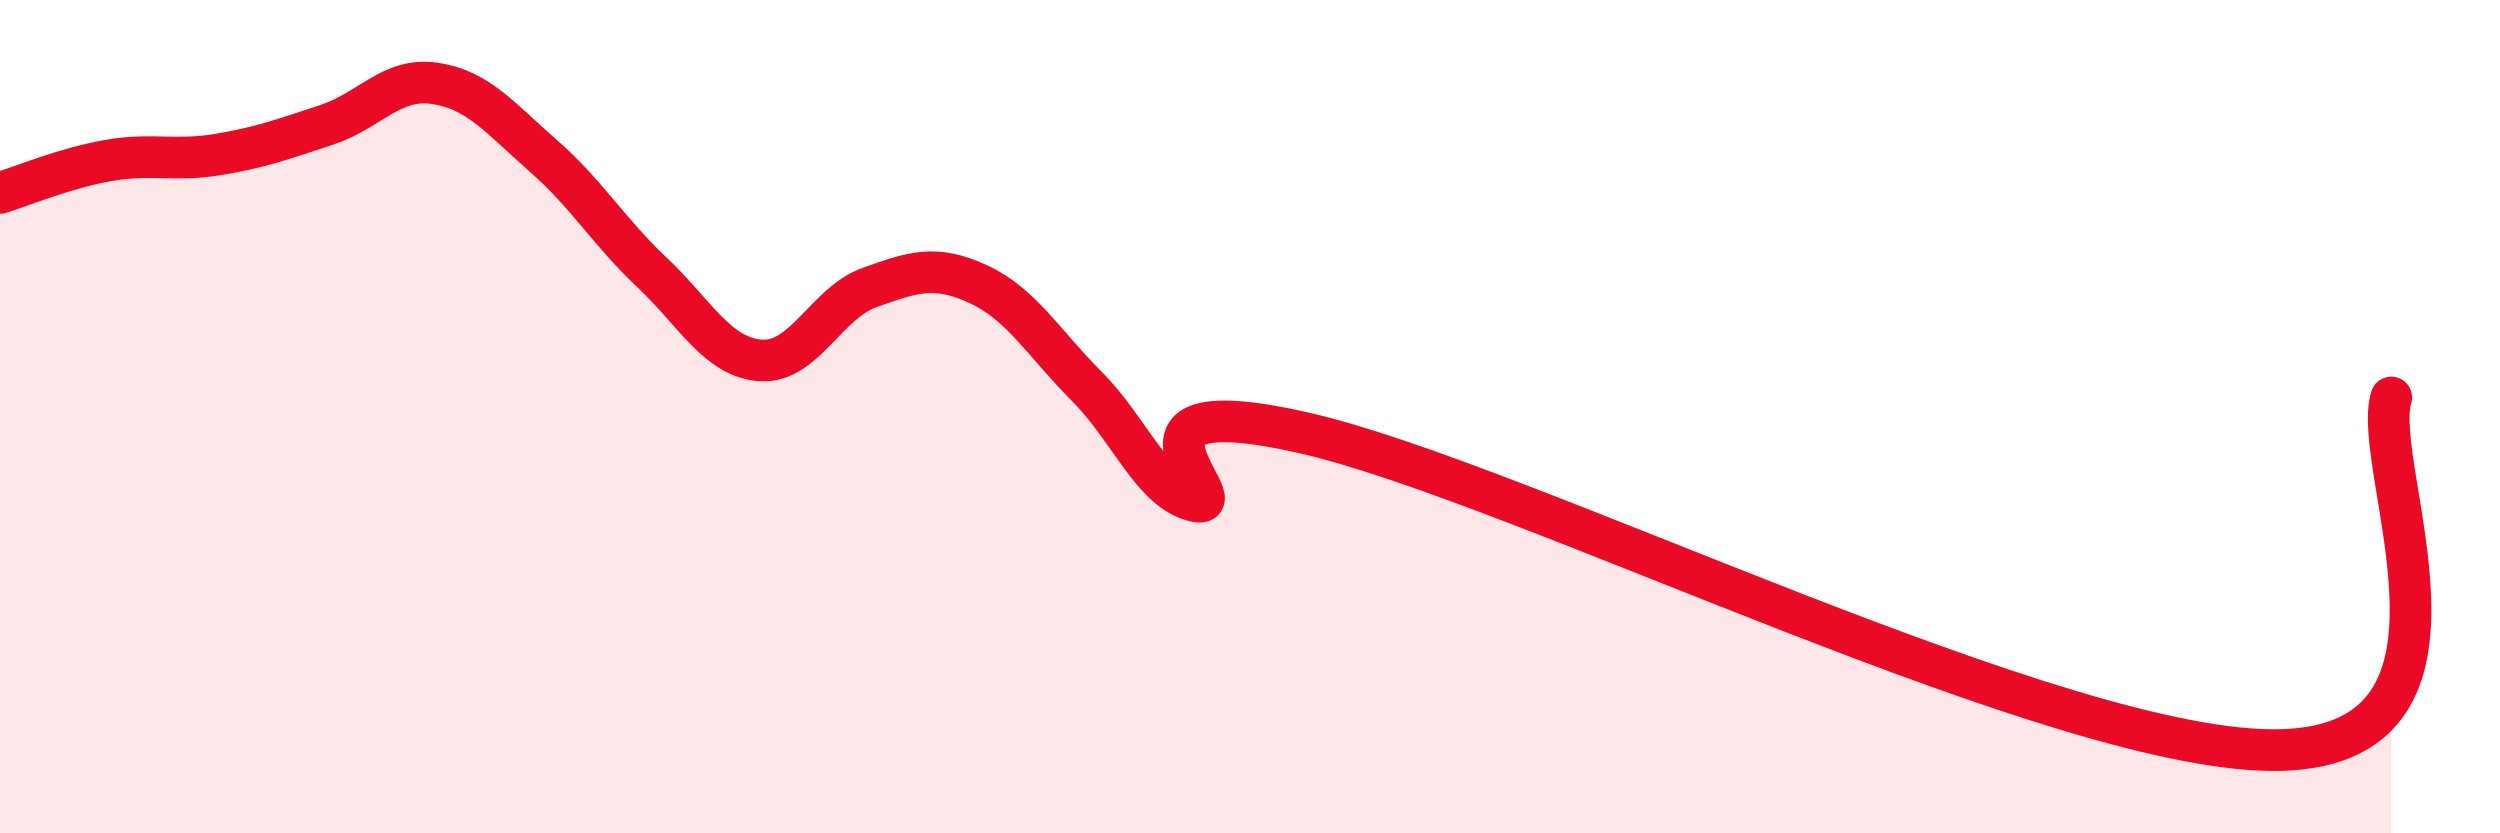 
    <svg width="60" height="20" viewBox="0 0 60 20" xmlns="http://www.w3.org/2000/svg">
      <path
        d="M 0,4.63 C 0.52,4.47 1.57,4.03 2.61,3.85 C 3.65,3.67 4.18,3.88 5.22,3.71 C 6.26,3.54 6.79,3.34 7.83,3 C 8.87,2.66 9.39,1.85 10.43,2 C 11.47,2.15 12,2.83 13.04,3.74 C 14.08,4.65 14.61,5.56 15.65,6.54 C 16.69,7.52 17.22,8.58 18.26,8.65 C 19.3,8.72 19.83,7.27 20.87,6.9 C 21.91,6.53 22.44,6.34 23.48,6.82 C 24.52,7.3 25.05,8.24 26.09,9.28 C 27.13,10.32 27.66,11.81 28.7,12.03 C 29.74,12.25 26.08,9.2 31.3,10.39 C 36.52,11.58 49.56,18.17 54.78,18 C 60,17.83 56.87,11.23 57.39,9.54L57.39 20L0 20Z"
        fill="#EB0A25"
        opacity="0.1"
        stroke-linecap="round"
        stroke-linejoin="round"
      />
      <path
        d="M 0,4.63 C 0.52,4.47 1.57,4.03 2.61,3.85 C 3.65,3.67 4.18,3.88 5.22,3.71 C 6.26,3.54 6.79,3.34 7.83,3 C 8.87,2.66 9.39,1.85 10.43,2 C 11.47,2.15 12,2.83 13.04,3.74 C 14.08,4.65 14.61,5.56 15.65,6.54 C 16.69,7.52 17.22,8.58 18.26,8.65 C 19.3,8.72 19.83,7.27 20.87,6.9 C 21.91,6.53 22.44,6.34 23.48,6.82 C 24.52,7.3 25.05,8.24 26.09,9.28 C 27.13,10.32 27.66,11.81 28.7,12.03 C 29.74,12.25 26.08,9.2 31.3,10.39 C 36.52,11.58 49.56,18.17 54.78,18 C 60,17.83 56.87,11.23 57.39,9.54"
        stroke="#EB0A25"
        stroke-width="1"
        fill="none"
        stroke-linecap="round"
        stroke-linejoin="round"
      />
    </svg>
  